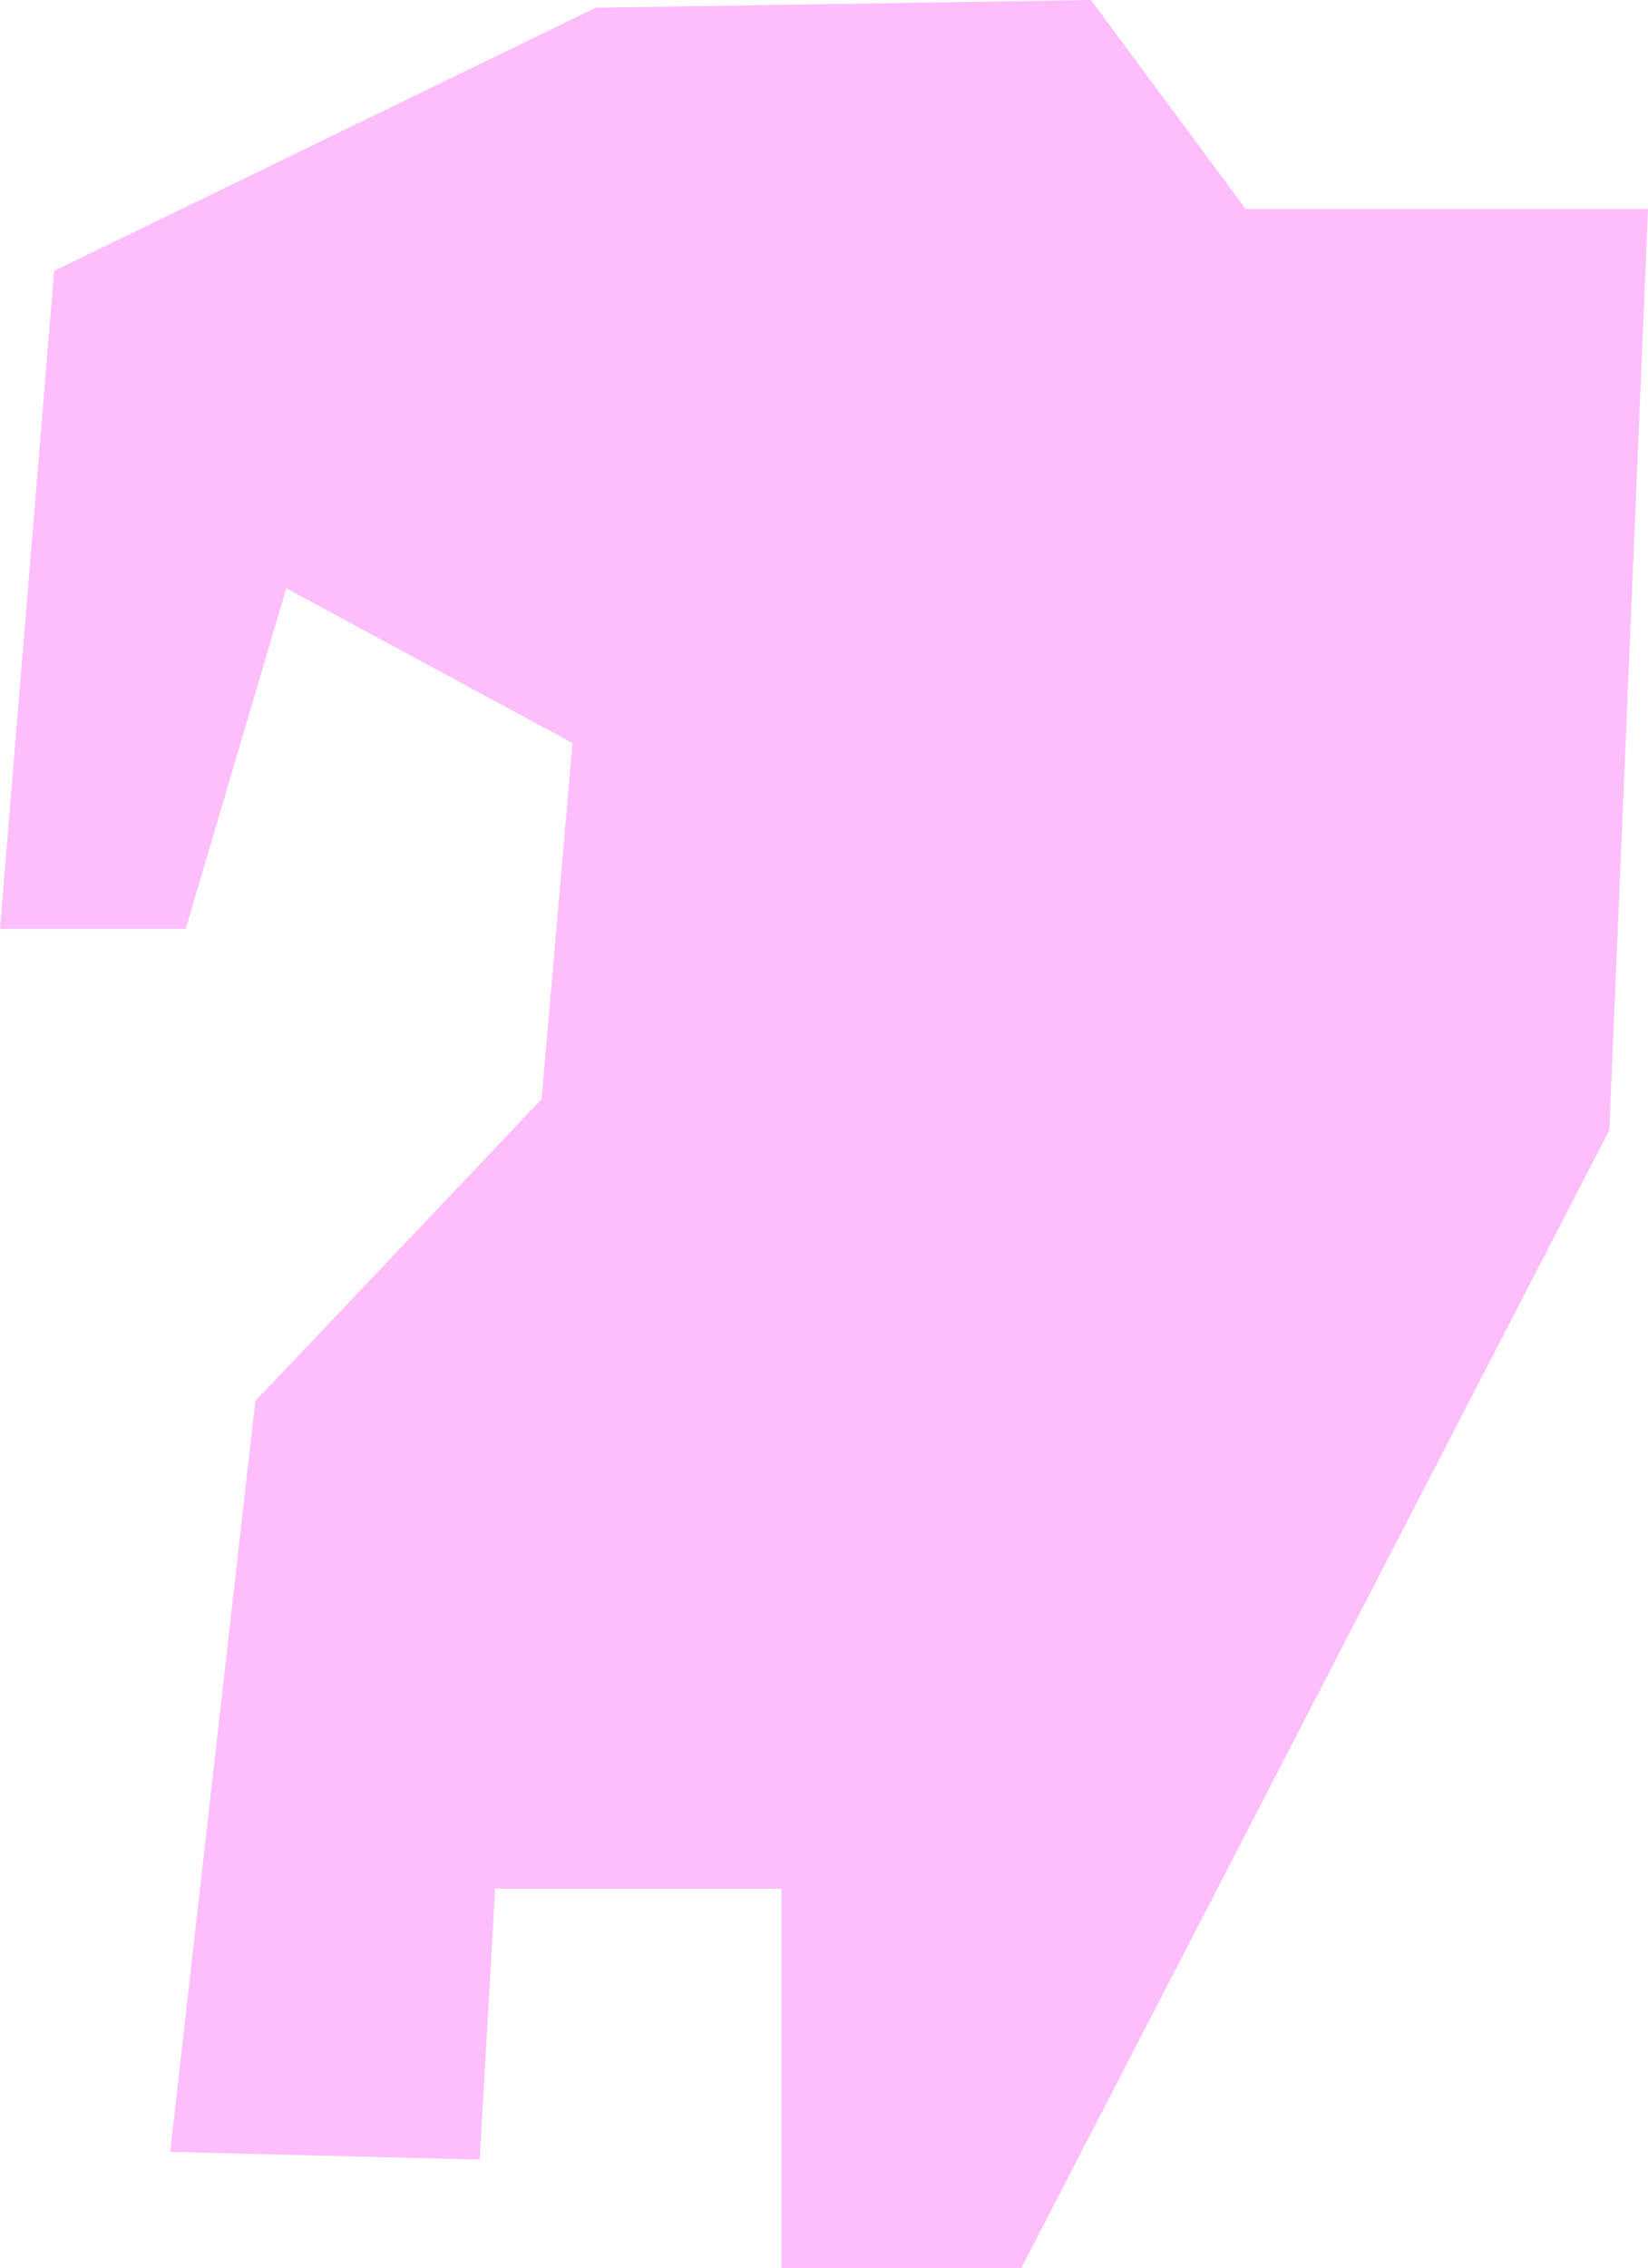 <svg xmlns="http://www.w3.org/2000/svg" width="71.6" height="98.492" viewBox="0 0 71.6 98.492">
  <path id="パス_1305" data-name="パス 1305" d="M1907.145,644.778l-21.514.336-23.53,11.429-2.353,28.573h8.068l4.37-14.791,12.437,6.723-1.344,15.463-12.437,13.11-3.7,32.607,13.446.336.672-11.765H1893.7V743.27h10.421l25.547-49.414,1.681-40h-17.48Z" transform="translate(-1859.748 -644.778)" fill="#fdbefb"/>
</svg>
